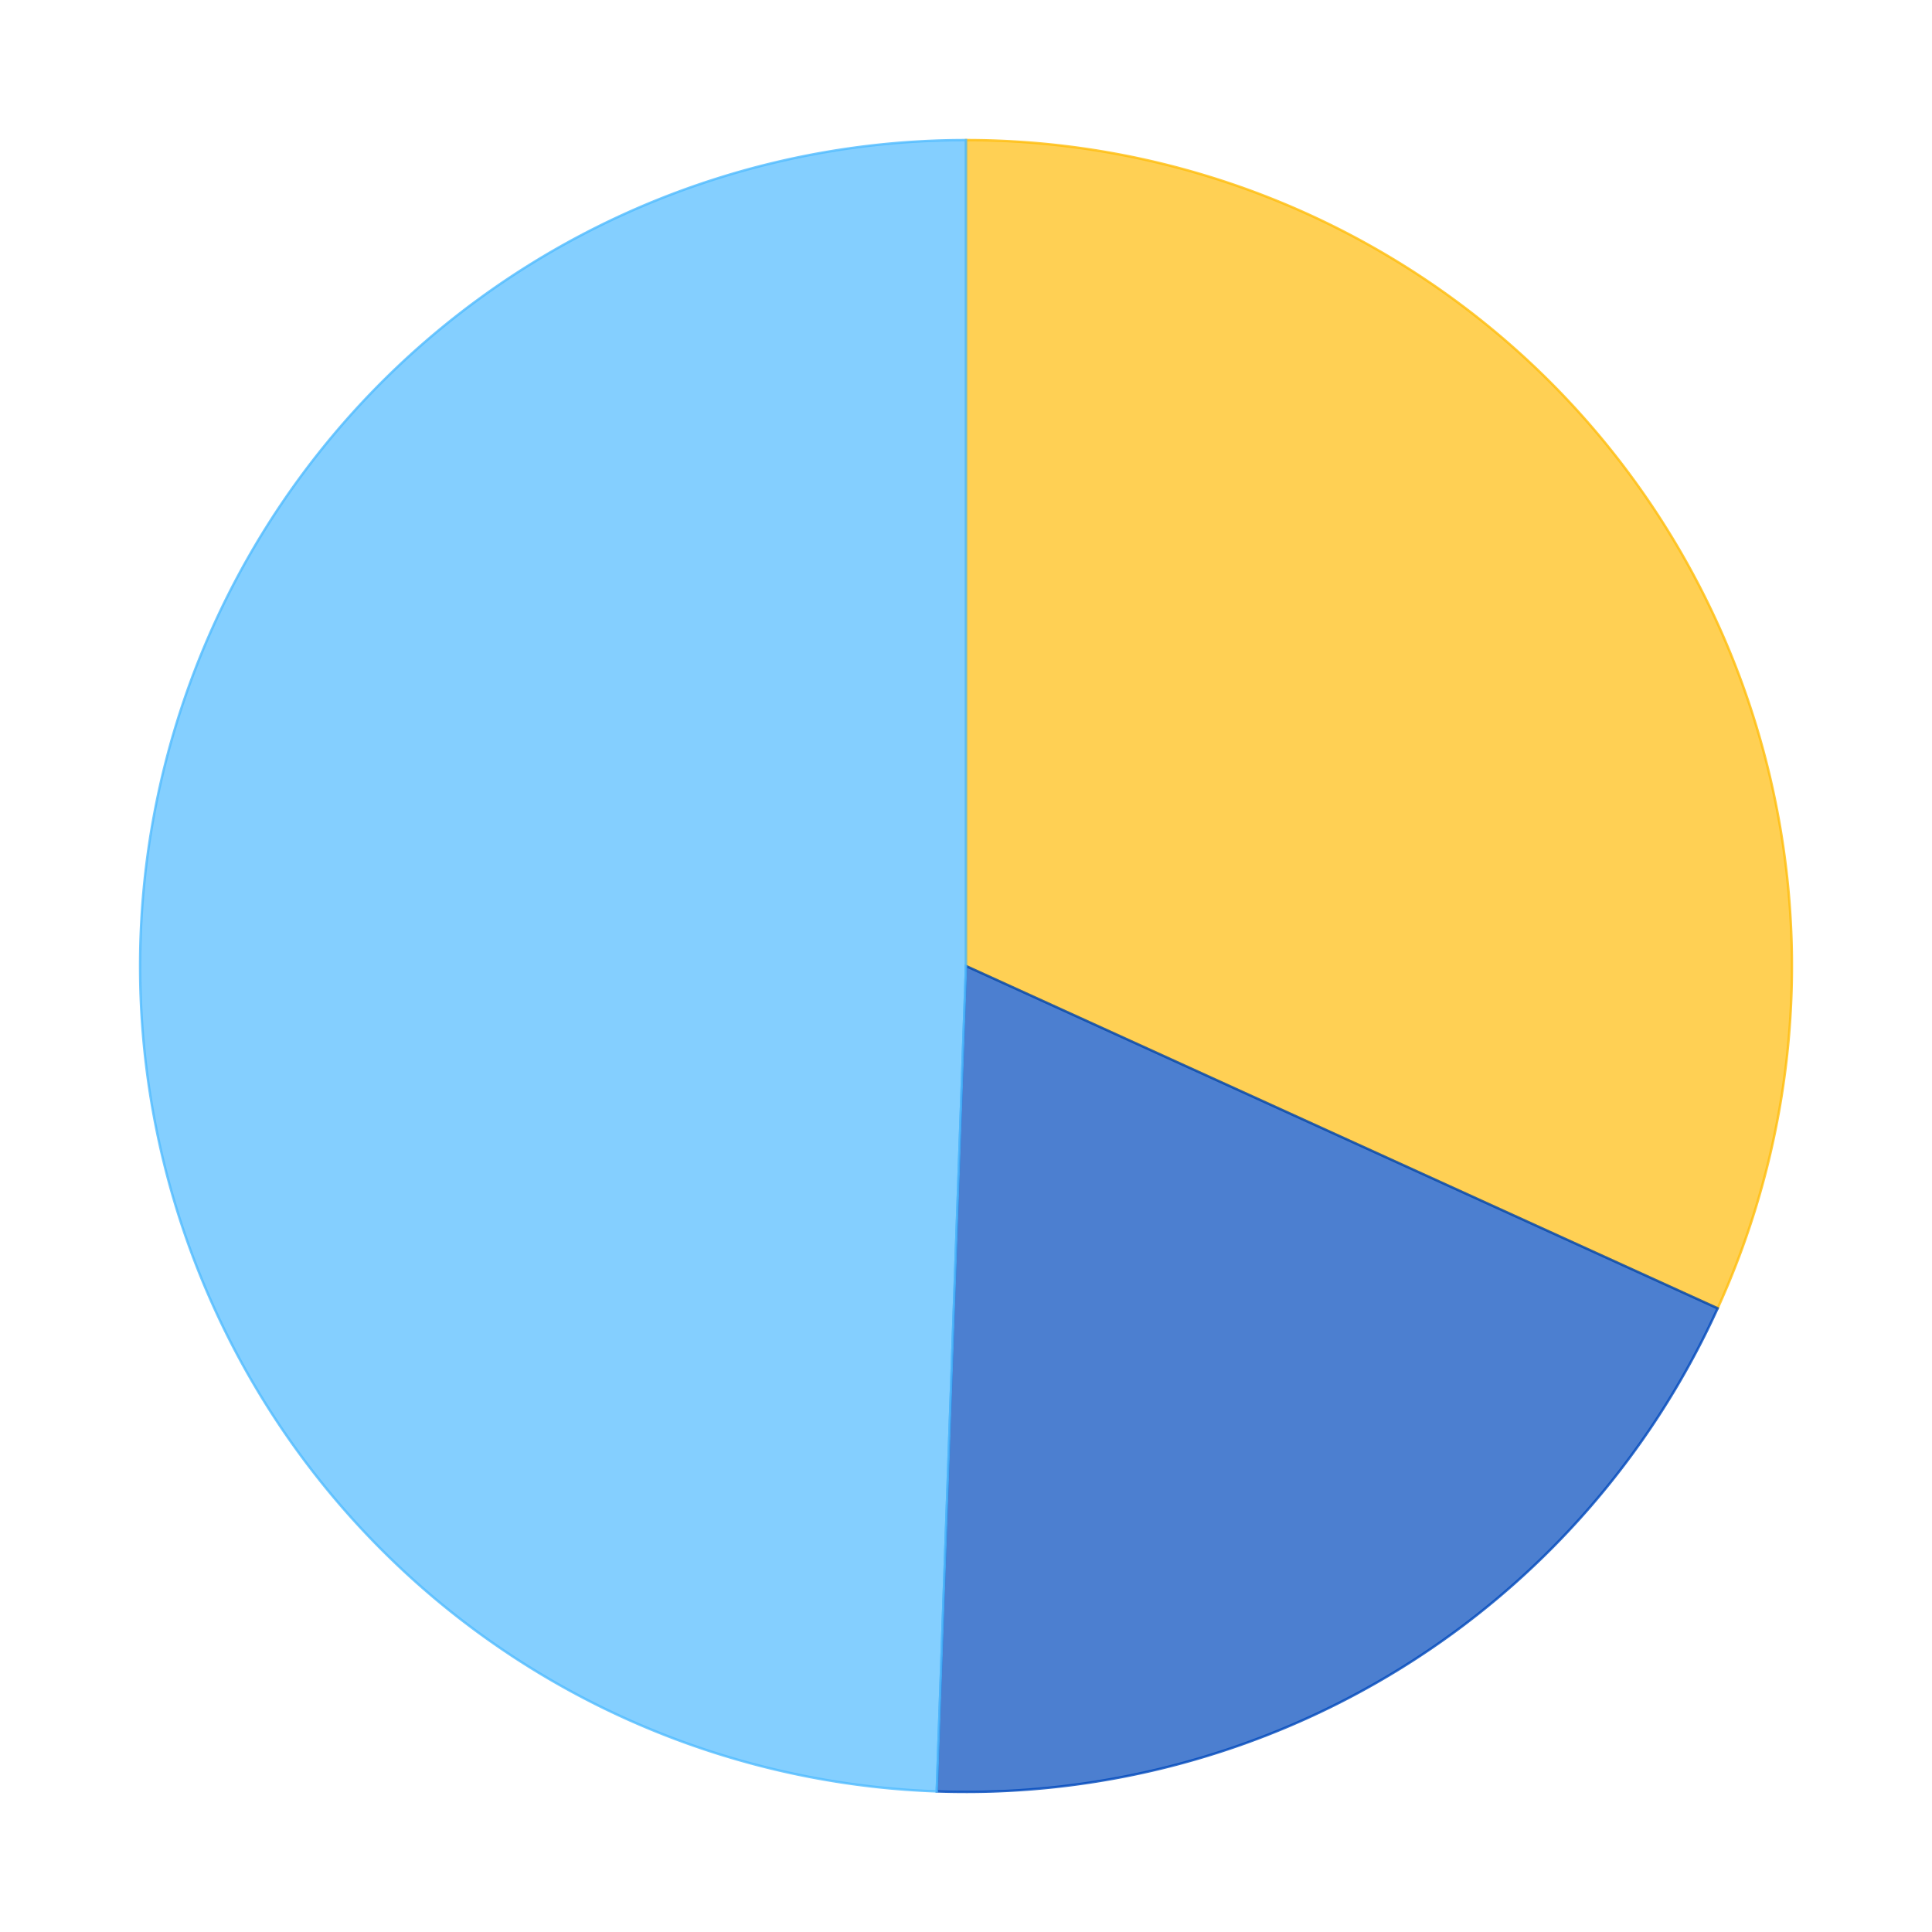 <?xml version='1.0' encoding='utf-8'?>
<svg xmlns="http://www.w3.org/2000/svg" xmlns:xlink="http://www.w3.org/1999/xlink" id="chart-1365f147-60ae-44b1-ad10-676b047a7db7" class="pygal-chart" viewBox="0 0 800 800"><!--Generated with pygal 2.4.0 (lxml) ©Kozea 2012-2016 on 2023-01-01--><!--http://pygal.org--><!--http://github.com/Kozea/pygal--><defs><style type="text/css">#chart-1365f147-60ae-44b1-ad10-676b047a7db7{-webkit-user-select:none;-webkit-font-smoothing:antialiased;font-family:Consolas,"Liberation Mono",Menlo,Courier,monospace}#chart-1365f147-60ae-44b1-ad10-676b047a7db7 .title{font-family:Consolas,"Liberation Mono",Menlo,Courier,monospace;font-size:16px}#chart-1365f147-60ae-44b1-ad10-676b047a7db7 .legends .legend text{font-family:Consolas,"Liberation Mono",Menlo,Courier,monospace;font-size:14px}#chart-1365f147-60ae-44b1-ad10-676b047a7db7 .axis text{font-family:Consolas,"Liberation Mono",Menlo,Courier,monospace;font-size:10px}#chart-1365f147-60ae-44b1-ad10-676b047a7db7 .axis text.major{font-family:Consolas,"Liberation Mono",Menlo,Courier,monospace;font-size:10px}#chart-1365f147-60ae-44b1-ad10-676b047a7db7 .text-overlay text.value{font-family:Consolas,"Liberation Mono",Menlo,Courier,monospace;font-size:16px}#chart-1365f147-60ae-44b1-ad10-676b047a7db7 .text-overlay text.label{font-family:Consolas,"Liberation Mono",Menlo,Courier,monospace;font-size:10px}#chart-1365f147-60ae-44b1-ad10-676b047a7db7 .tooltip{font-family:Consolas,"Liberation Mono",Menlo,Courier,monospace;font-size:14px}#chart-1365f147-60ae-44b1-ad10-676b047a7db7 text.no_data{font-family:Consolas,"Liberation Mono",Menlo,Courier,monospace;font-size:64px}
#chart-1365f147-60ae-44b1-ad10-676b047a7db7{background-color:transparent}#chart-1365f147-60ae-44b1-ad10-676b047a7db7 path,#chart-1365f147-60ae-44b1-ad10-676b047a7db7 line,#chart-1365f147-60ae-44b1-ad10-676b047a7db7 rect,#chart-1365f147-60ae-44b1-ad10-676b047a7db7 circle{-webkit-transition:150ms;-moz-transition:150ms;transition:150ms}#chart-1365f147-60ae-44b1-ad10-676b047a7db7 .graph &gt; .background{fill:transparent}#chart-1365f147-60ae-44b1-ad10-676b047a7db7 .plot &gt; .background{fill:rgba(255,255,255,1)}#chart-1365f147-60ae-44b1-ad10-676b047a7db7 .graph{fill:rgba(0,0,0,.87)}#chart-1365f147-60ae-44b1-ad10-676b047a7db7 text.no_data{fill:rgba(0,0,0,1)}#chart-1365f147-60ae-44b1-ad10-676b047a7db7 .title{fill:rgba(0,0,0,1)}#chart-1365f147-60ae-44b1-ad10-676b047a7db7 .legends .legend text{fill:rgba(0,0,0,.87)}#chart-1365f147-60ae-44b1-ad10-676b047a7db7 .legends .legend:hover text{fill:rgba(0,0,0,1)}#chart-1365f147-60ae-44b1-ad10-676b047a7db7 .axis .line{stroke:rgba(0,0,0,1)}#chart-1365f147-60ae-44b1-ad10-676b047a7db7 .axis .guide.line{stroke:rgba(0,0,0,.54)}#chart-1365f147-60ae-44b1-ad10-676b047a7db7 .axis .major.line{stroke:rgba(0,0,0,.87)}#chart-1365f147-60ae-44b1-ad10-676b047a7db7 .axis text.major{fill:rgba(0,0,0,1)}#chart-1365f147-60ae-44b1-ad10-676b047a7db7 .axis.y .guides:hover .guide.line,#chart-1365f147-60ae-44b1-ad10-676b047a7db7 .line-graph .axis.x .guides:hover .guide.line,#chart-1365f147-60ae-44b1-ad10-676b047a7db7 .stackedline-graph .axis.x .guides:hover .guide.line,#chart-1365f147-60ae-44b1-ad10-676b047a7db7 .xy-graph .axis.x .guides:hover .guide.line{stroke:rgba(0,0,0,1)}#chart-1365f147-60ae-44b1-ad10-676b047a7db7 .axis .guides:hover text{fill:rgba(0,0,0,1)}#chart-1365f147-60ae-44b1-ad10-676b047a7db7 .reactive{fill-opacity:.7;stroke-opacity:.8}#chart-1365f147-60ae-44b1-ad10-676b047a7db7 .ci{stroke:rgba(0,0,0,.87)}#chart-1365f147-60ae-44b1-ad10-676b047a7db7 .reactive.active,#chart-1365f147-60ae-44b1-ad10-676b047a7db7 .active .reactive{fill-opacity:.8;stroke-opacity:.9;stroke-width:4}#chart-1365f147-60ae-44b1-ad10-676b047a7db7 .ci .reactive.active{stroke-width:1.5}#chart-1365f147-60ae-44b1-ad10-676b047a7db7 .series text{fill:rgba(0,0,0,1)}#chart-1365f147-60ae-44b1-ad10-676b047a7db7 .tooltip rect{fill:rgba(255,255,255,1);stroke:rgba(0,0,0,1);-webkit-transition:opacity 150ms;-moz-transition:opacity 150ms;transition:opacity 150ms}#chart-1365f147-60ae-44b1-ad10-676b047a7db7 .tooltip .label{fill:rgba(0,0,0,.87)}#chart-1365f147-60ae-44b1-ad10-676b047a7db7 .tooltip .label{fill:rgba(0,0,0,.87)}#chart-1365f147-60ae-44b1-ad10-676b047a7db7 .tooltip .legend{font-size:.8em;fill:rgba(0,0,0,.54)}#chart-1365f147-60ae-44b1-ad10-676b047a7db7 .tooltip .x_label{font-size:.6em;fill:rgba(0,0,0,1)}#chart-1365f147-60ae-44b1-ad10-676b047a7db7 .tooltip .xlink{font-size:.5em;text-decoration:underline}#chart-1365f147-60ae-44b1-ad10-676b047a7db7 .tooltip .value{font-size:1.5em}#chart-1365f147-60ae-44b1-ad10-676b047a7db7 .bound{font-size:.5em}#chart-1365f147-60ae-44b1-ad10-676b047a7db7 .max-value{font-size:.75em;fill:rgba(0,0,0,.54)}#chart-1365f147-60ae-44b1-ad10-676b047a7db7 .map-element{fill:rgba(255,255,255,1);stroke:rgba(0,0,0,.54) !important}#chart-1365f147-60ae-44b1-ad10-676b047a7db7 .map-element .reactive{fill-opacity:inherit;stroke-opacity:inherit}#chart-1365f147-60ae-44b1-ad10-676b047a7db7 .color-0,#chart-1365f147-60ae-44b1-ad10-676b047a7db7 .color-0 a:visited{stroke:#FFBD0C;fill:#FFBD0C}#chart-1365f147-60ae-44b1-ad10-676b047a7db7 .color-1,#chart-1365f147-60ae-44b1-ad10-676b047a7db7 .color-1 a:visited{stroke:#0149bc;fill:#0149bc}#chart-1365f147-60ae-44b1-ad10-676b047a7db7 .color-2,#chart-1365f147-60ae-44b1-ad10-676b047a7db7 .color-2 a:visited{stroke:#50bbff;fill:#50bbff}#chart-1365f147-60ae-44b1-ad10-676b047a7db7 .text-overlay .color-0 text{fill:black}#chart-1365f147-60ae-44b1-ad10-676b047a7db7 .text-overlay .color-1 text{fill:black}#chart-1365f147-60ae-44b1-ad10-676b047a7db7 .text-overlay .color-2 text{fill:black}
#chart-1365f147-60ae-44b1-ad10-676b047a7db7 text.no_data{text-anchor:middle}#chart-1365f147-60ae-44b1-ad10-676b047a7db7 .guide.line{fill:none}#chart-1365f147-60ae-44b1-ad10-676b047a7db7 .centered{text-anchor:middle}#chart-1365f147-60ae-44b1-ad10-676b047a7db7 .title{text-anchor:middle}#chart-1365f147-60ae-44b1-ad10-676b047a7db7 .legends .legend text{fill-opacity:1}#chart-1365f147-60ae-44b1-ad10-676b047a7db7 .axis.x text{text-anchor:middle}#chart-1365f147-60ae-44b1-ad10-676b047a7db7 .axis.x:not(.web) text[transform]{text-anchor:start}#chart-1365f147-60ae-44b1-ad10-676b047a7db7 .axis.x:not(.web) text[transform].backwards{text-anchor:end}#chart-1365f147-60ae-44b1-ad10-676b047a7db7 .axis.y text{text-anchor:end}#chart-1365f147-60ae-44b1-ad10-676b047a7db7 .axis.y text[transform].backwards{text-anchor:start}#chart-1365f147-60ae-44b1-ad10-676b047a7db7 .axis.y2 text{text-anchor:start}#chart-1365f147-60ae-44b1-ad10-676b047a7db7 .axis.y2 text[transform].backwards{text-anchor:end}#chart-1365f147-60ae-44b1-ad10-676b047a7db7 .axis .guide.line{stroke-dasharray:4,4}#chart-1365f147-60ae-44b1-ad10-676b047a7db7 .axis .major.guide.line{stroke-dasharray:6,6}#chart-1365f147-60ae-44b1-ad10-676b047a7db7 .horizontal .axis.y .guide.line,#chart-1365f147-60ae-44b1-ad10-676b047a7db7 .horizontal .axis.y2 .guide.line,#chart-1365f147-60ae-44b1-ad10-676b047a7db7 .vertical .axis.x .guide.line{opacity:0}#chart-1365f147-60ae-44b1-ad10-676b047a7db7 .horizontal .axis.always_show .guide.line,#chart-1365f147-60ae-44b1-ad10-676b047a7db7 .vertical .axis.always_show .guide.line{opacity:1 !important}#chart-1365f147-60ae-44b1-ad10-676b047a7db7 .axis.y .guides:hover .guide.line,#chart-1365f147-60ae-44b1-ad10-676b047a7db7 .axis.y2 .guides:hover .guide.line,#chart-1365f147-60ae-44b1-ad10-676b047a7db7 .axis.x .guides:hover .guide.line{opacity:1}#chart-1365f147-60ae-44b1-ad10-676b047a7db7 .axis .guides:hover text{opacity:1}#chart-1365f147-60ae-44b1-ad10-676b047a7db7 .nofill{fill:none}#chart-1365f147-60ae-44b1-ad10-676b047a7db7 .subtle-fill{fill-opacity:.2}#chart-1365f147-60ae-44b1-ad10-676b047a7db7 .dot{stroke-width:1px;fill-opacity:1}#chart-1365f147-60ae-44b1-ad10-676b047a7db7 .dot.active{stroke-width:5px}#chart-1365f147-60ae-44b1-ad10-676b047a7db7 .dot.negative{fill:transparent}#chart-1365f147-60ae-44b1-ad10-676b047a7db7 text,#chart-1365f147-60ae-44b1-ad10-676b047a7db7 tspan{stroke:none !important}#chart-1365f147-60ae-44b1-ad10-676b047a7db7 .series text.active{opacity:1}#chart-1365f147-60ae-44b1-ad10-676b047a7db7 .tooltip rect{fill-opacity:.95;stroke-width:.5}#chart-1365f147-60ae-44b1-ad10-676b047a7db7 .tooltip text{fill-opacity:1}#chart-1365f147-60ae-44b1-ad10-676b047a7db7 .showable{visibility:hidden}#chart-1365f147-60ae-44b1-ad10-676b047a7db7 .showable.shown{visibility:visible}#chart-1365f147-60ae-44b1-ad10-676b047a7db7 .gauge-background{fill:rgba(229,229,229,1);stroke:none}#chart-1365f147-60ae-44b1-ad10-676b047a7db7 .bg-lines{stroke:transparent;stroke-width:2px}</style><script type="text/javascript">window.pygal = window.pygal || {};window.pygal.config = window.pygal.config || {};window.pygal.config['1365f147-60ae-44b1-ad10-676b047a7db7'] = {"allow_interruptions": false, "box_mode": "extremes", "classes": ["pygal-chart"], "css": ["file://style.css", "file://graph.css"], "defs": [], "disable_xml_declaration": false, "dots_size": 2.5, "dynamic_print_values": false, "explicit_size": false, "fill": false, "force_uri_protocol": "https", "formatter": null, "half_pie": false, "height": 800, "include_x_axis": false, "inner_radius": 0, "interpolate": null, "interpolation_parameters": {}, "interpolation_precision": 250, "inverse_y_axis": false, "js": ["//kozea.github.io/pygal.js/2.0.x/pygal-tooltips.min.js"], "legend_at_bottom": false, "legend_at_bottom_columns": null, "legend_box_size": 12, "logarithmic": false, "margin": 20, "margin_bottom": null, "margin_left": null, "margin_right": null, "margin_top": null, "max_scale": 16, "min_scale": 4, "missing_value_fill_truncation": "x", "no_data_text": "No data", "no_prefix": false, "order_min": null, "pretty_print": false, "print_labels": false, "print_values": false, "print_values_position": "center", "print_zeroes": true, "range": null, "rounded_bars": null, "secondary_range": null, "show_dots": true, "show_legend": false, "show_minor_x_labels": true, "show_minor_y_labels": true, "show_only_major_dots": false, "show_x_guides": false, "show_x_labels": true, "show_y_guides": true, "show_y_labels": true, "spacing": 10, "stack_from_top": false, "strict": false, "stroke": true, "stroke_style": null, "style": {"background": "transparent", "ci_colors": [], "colors": ["#FFBD0C", "#0149bc", "#50bbff"], "font_family": "Consolas, \"Liberation Mono\", Menlo, Courier, monospace", "foreground": "rgba(0, 0, 0, .87)", "foreground_strong": "rgba(0, 0, 0, 1)", "foreground_subtle": "rgba(0, 0, 0, .54)", "guide_stroke_dasharray": "4,4", "label_font_family": "Consolas, \"Liberation Mono\", Menlo, Courier, monospace", "label_font_size": 10, "legend_font_family": "Consolas, \"Liberation Mono\", Menlo, Courier, monospace", "legend_font_size": 14, "major_guide_stroke_dasharray": "6,6", "major_label_font_family": "Consolas, \"Liberation Mono\", Menlo, Courier, monospace", "major_label_font_size": 10, "no_data_font_family": "Consolas, \"Liberation Mono\", Menlo, Courier, monospace", "no_data_font_size": 64, "opacity": ".7", "opacity_hover": ".8", "plot_background": "rgba(255, 255, 255, 1)", "stroke_opacity": ".8", "stroke_opacity_hover": ".9", "title_font_family": "Consolas, \"Liberation Mono\", Menlo, Courier, monospace", "title_font_size": 16, "tooltip_font_family": "Consolas, \"Liberation Mono\", Menlo, Courier, monospace", "tooltip_font_size": 14, "transition": "150ms", "value_background": "rgba(229, 229, 229, 1)", "value_colors": [], "value_font_family": "Consolas, \"Liberation Mono\", Menlo, Courier, monospace", "value_font_size": 16, "value_label_font_family": "Consolas, \"Liberation Mono\", Menlo, Courier, monospace", "value_label_font_size": 10}, "title": null, "tooltip_border_radius": 0, "tooltip_fancy_mode": true, "truncate_label": null, "truncate_legend": null, "width": 800, "x_label_rotation": 0, "x_labels": null, "x_labels_major": null, "x_labels_major_count": null, "x_labels_major_every": null, "x_title": null, "xrange": null, "y_label_rotation": 0, "y_labels": null, "y_labels_major": null, "y_labels_major_count": null, "y_labels_major_every": null, "y_title": null, "zero": 0, "legends": ["Sunny days", "Days with precipitation", "Cloudy days"]}</script><script type="text/javascript" xlink:href="https://kozea.github.io/pygal.js/2.0.x/pygal-tooltips.min.js"/></defs><title>Pygal</title><g class="graph pie-graph vertical"><rect x="0" y="0" width="800" height="800" class="background"/><g transform="translate(20, 20)" class="plot"><rect x="0" y="0" width="760" height="760" class="background"/><g class="series serie-0 color-0"><g class="slices"><g class="slice"><path d="M380 38 A342 342 0 0 1 691.246 521.738 L380 380 A0 0 0 0 0 380 380 z" class="slice reactive tooltip-trigger"/><desc class="value">11</desc><desc class="x centered">523.8047170365214</desc><desc class="y centered">287.473228965634</desc></g></g></g><g class="series serie-1 color-1"><g class="slices"><g class="slice"><path d="M691.246 521.738 A342 342 0 0 1 367.888 721.785 L380 380 A0 0 0 0 0 380 380 z" class="slice reactive tooltip-trigger"/><desc class="value">6.49</desc><desc class="x centered">469.96552167268436</desc><desc class="y centered">525.42078568816</desc></g></g></g><g class="series serie-2 color-2"><g class="slices"><g class="slice"><path d="M367.888 721.785 A342 342 0 0 1 380 38 L380 380 A0 0 0 0 0 380 380 z" class="slice reactive tooltip-trigger"/><desc class="value">17.1</desc><desc class="x centered">209.0268177666068</desc><desc class="y centered">376.97164120571585</desc></g></g></g></g><g class="titles"/><g transform="translate(20, 20)" class="plot overlay"><g class="series serie-0 color-0"/><g class="series serie-1 color-1"/><g class="series serie-2 color-2"/></g><g transform="translate(20, 20)" class="plot text-overlay"><g class="series serie-0 color-0"/><g class="series serie-1 color-1"/><g class="series serie-2 color-2"/></g><g transform="translate(20, 20)" class="plot tooltip-overlay"><g transform="translate(0 0)" style="opacity: 0" class="tooltip"><rect rx="0" ry="0" width="0" height="0" class="tooltip-box"/><g class="text"/></g></g></g></svg>